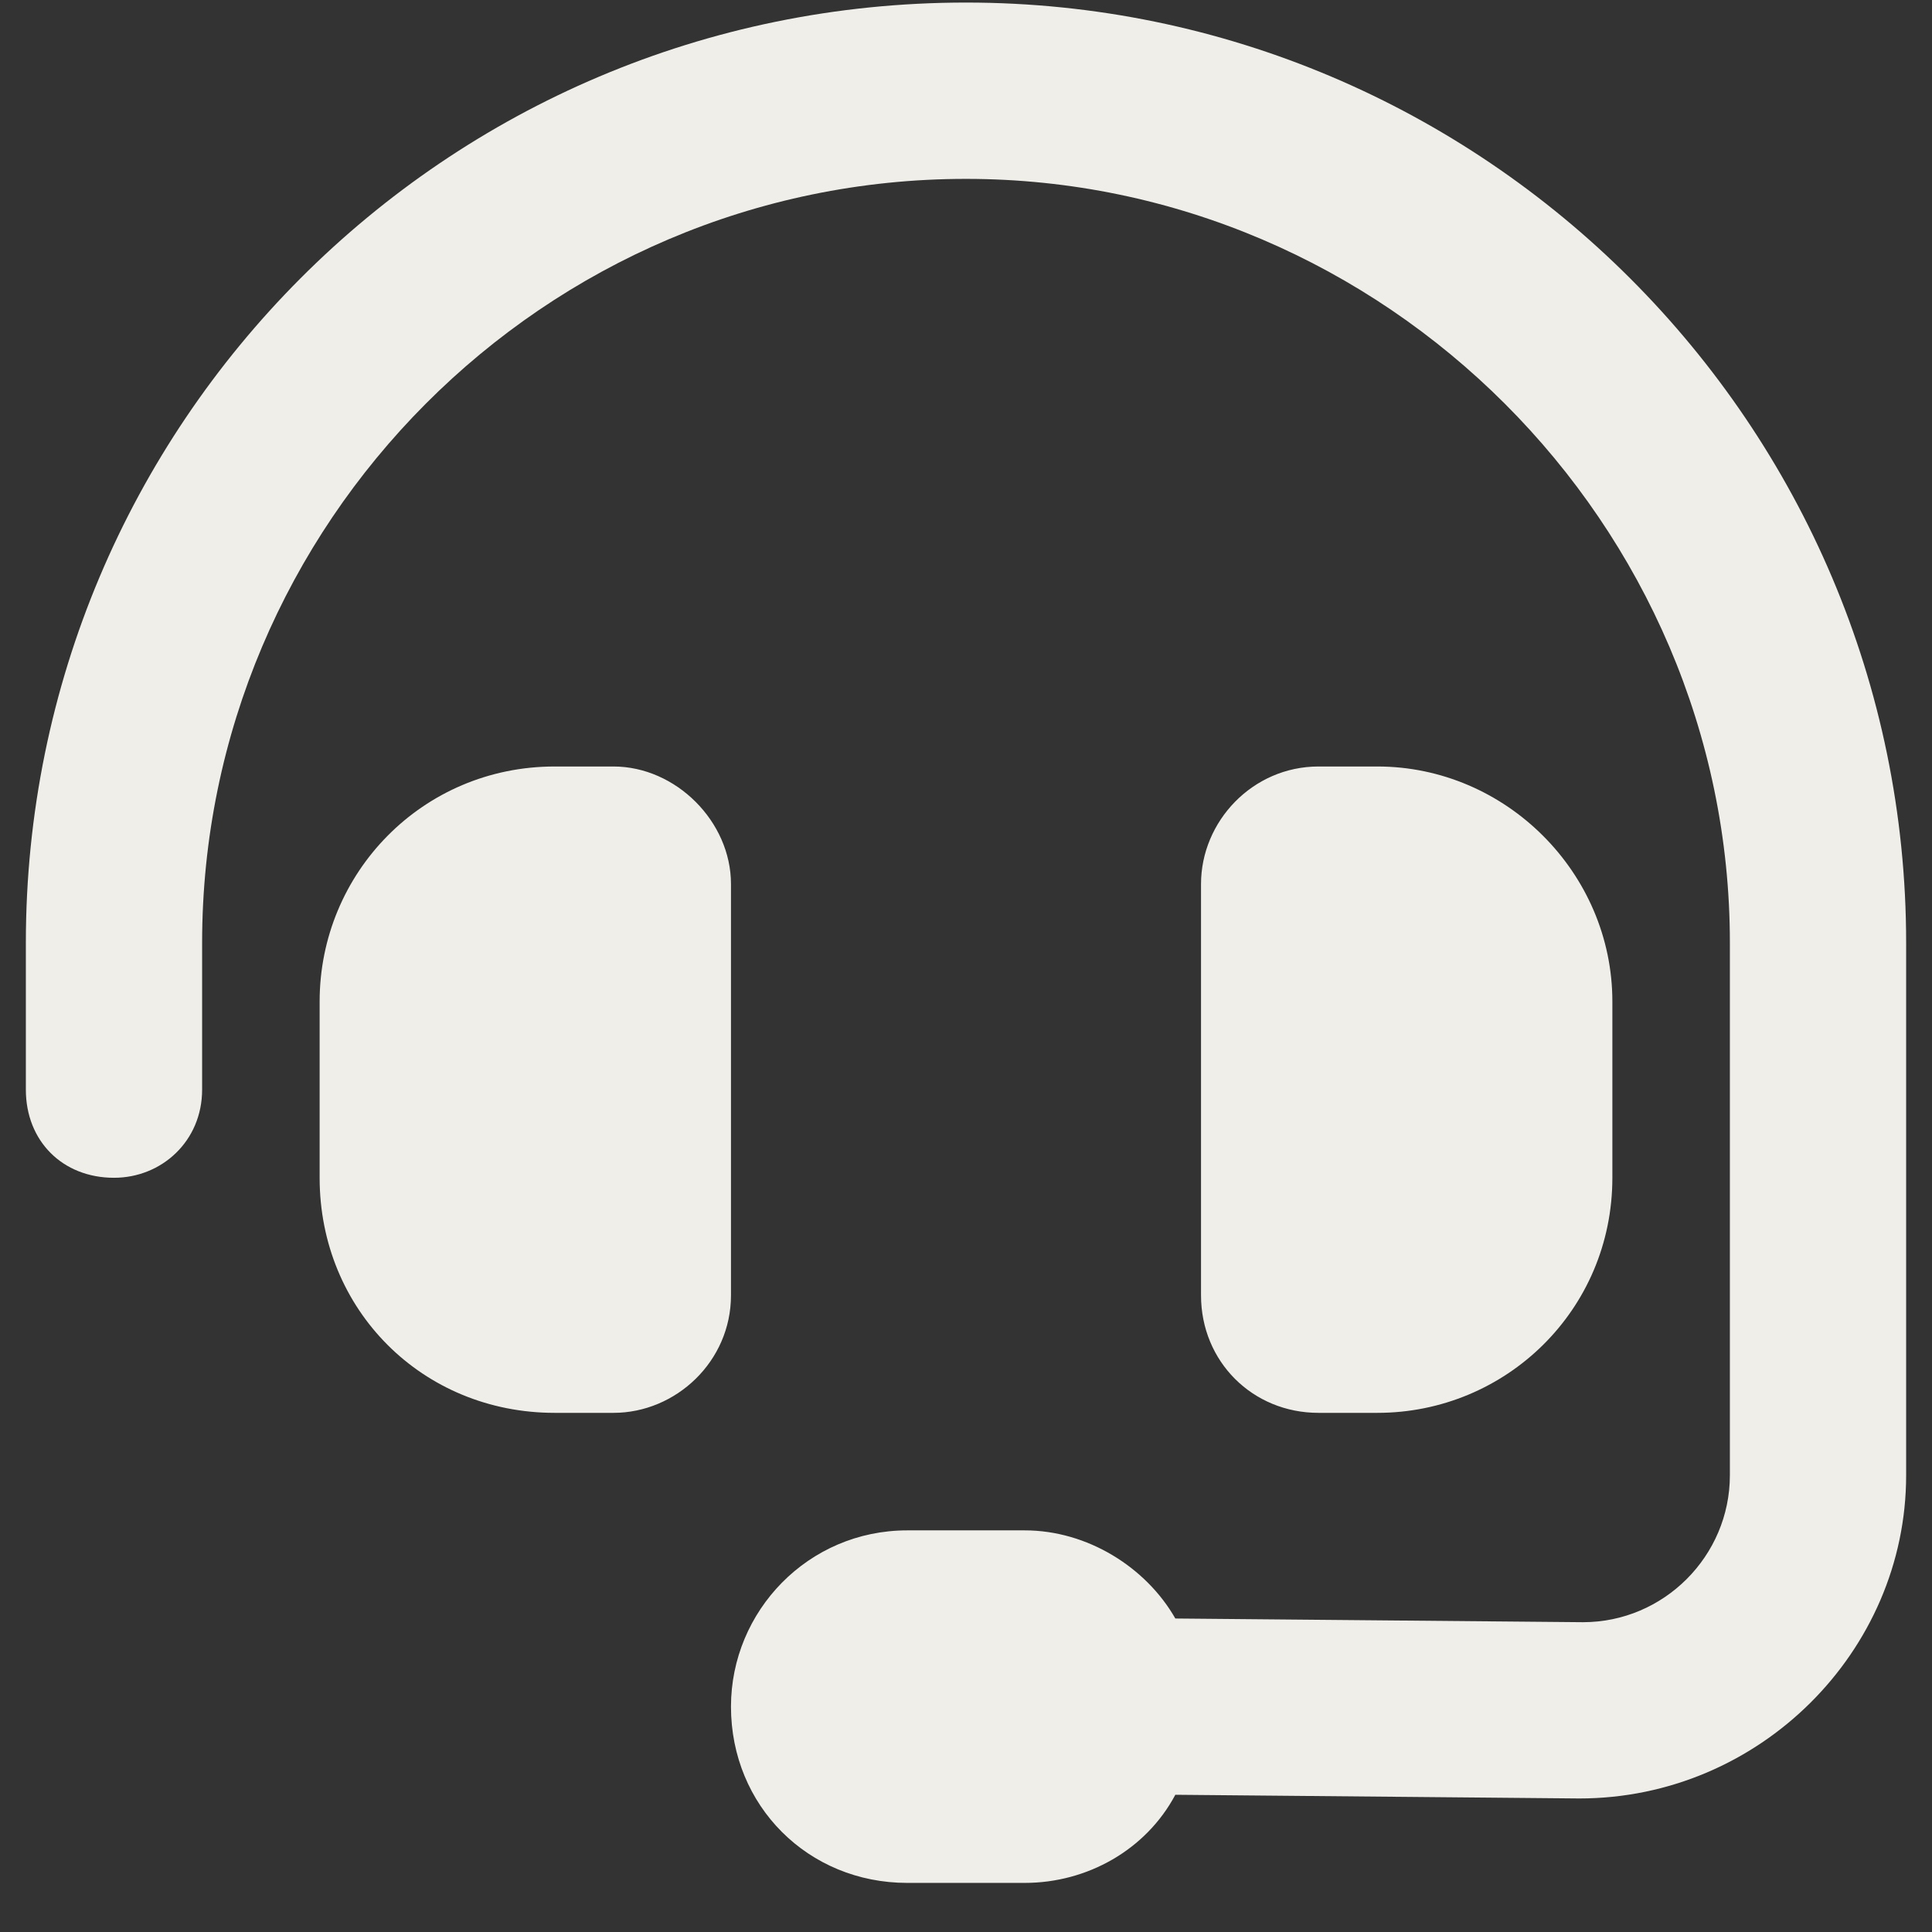 <?xml version="1.0" encoding="UTF-8"?> <svg xmlns="http://www.w3.org/2000/svg" width="34" height="34" viewBox="0 0 34 34" fill="none"><rect x="0" y="0" width="34" height="34" fill="#333333" stroke="none"/><path d="M17 3.148C9.567 3.148 3.557 9.223 3.557 16.591L3.557 19.176C3.557 20.081 2.846 20.727 2.006 20.727C1.101 20.727 0.455 20.081 0.455 19.176L0.455 16.591C0.455 7.478 7.822 0.045 17 0.045C26.113 0.045 33.545 7.478 33.545 16.591L33.545 25.962C33.545 29.065 30.96 31.65 27.793 31.65L20.684 31.585C20.167 32.555 19.133 33.136 18.034 33.136H15.966C14.221 33.136 12.864 31.779 12.864 30.034C12.864 28.354 14.221 26.932 15.966 26.932H18.034C19.133 26.932 20.167 27.578 20.684 28.483L27.858 28.548C29.28 28.548 30.443 27.384 30.443 25.962L30.443 16.591C30.443 9.223 24.368 3.148 17 3.148ZM9.761 13.489H10.796C11.894 13.489 12.864 14.458 12.864 15.557L12.864 22.796C12.864 23.959 11.894 24.864 10.796 24.864H9.761C7.435 24.864 5.625 23.054 5.625 20.727L5.625 17.625C5.625 15.363 7.435 13.489 9.761 13.489ZM24.239 13.489C26.501 13.489 28.375 15.363 28.375 17.625L28.375 20.727C28.375 23.054 26.501 24.864 24.239 24.864H23.204C22.041 24.864 21.136 23.959 21.136 22.796L21.136 15.557C21.136 14.458 22.041 13.489 23.204 13.489H24.239Z" fill="#EFEEE9"></path></svg> 
